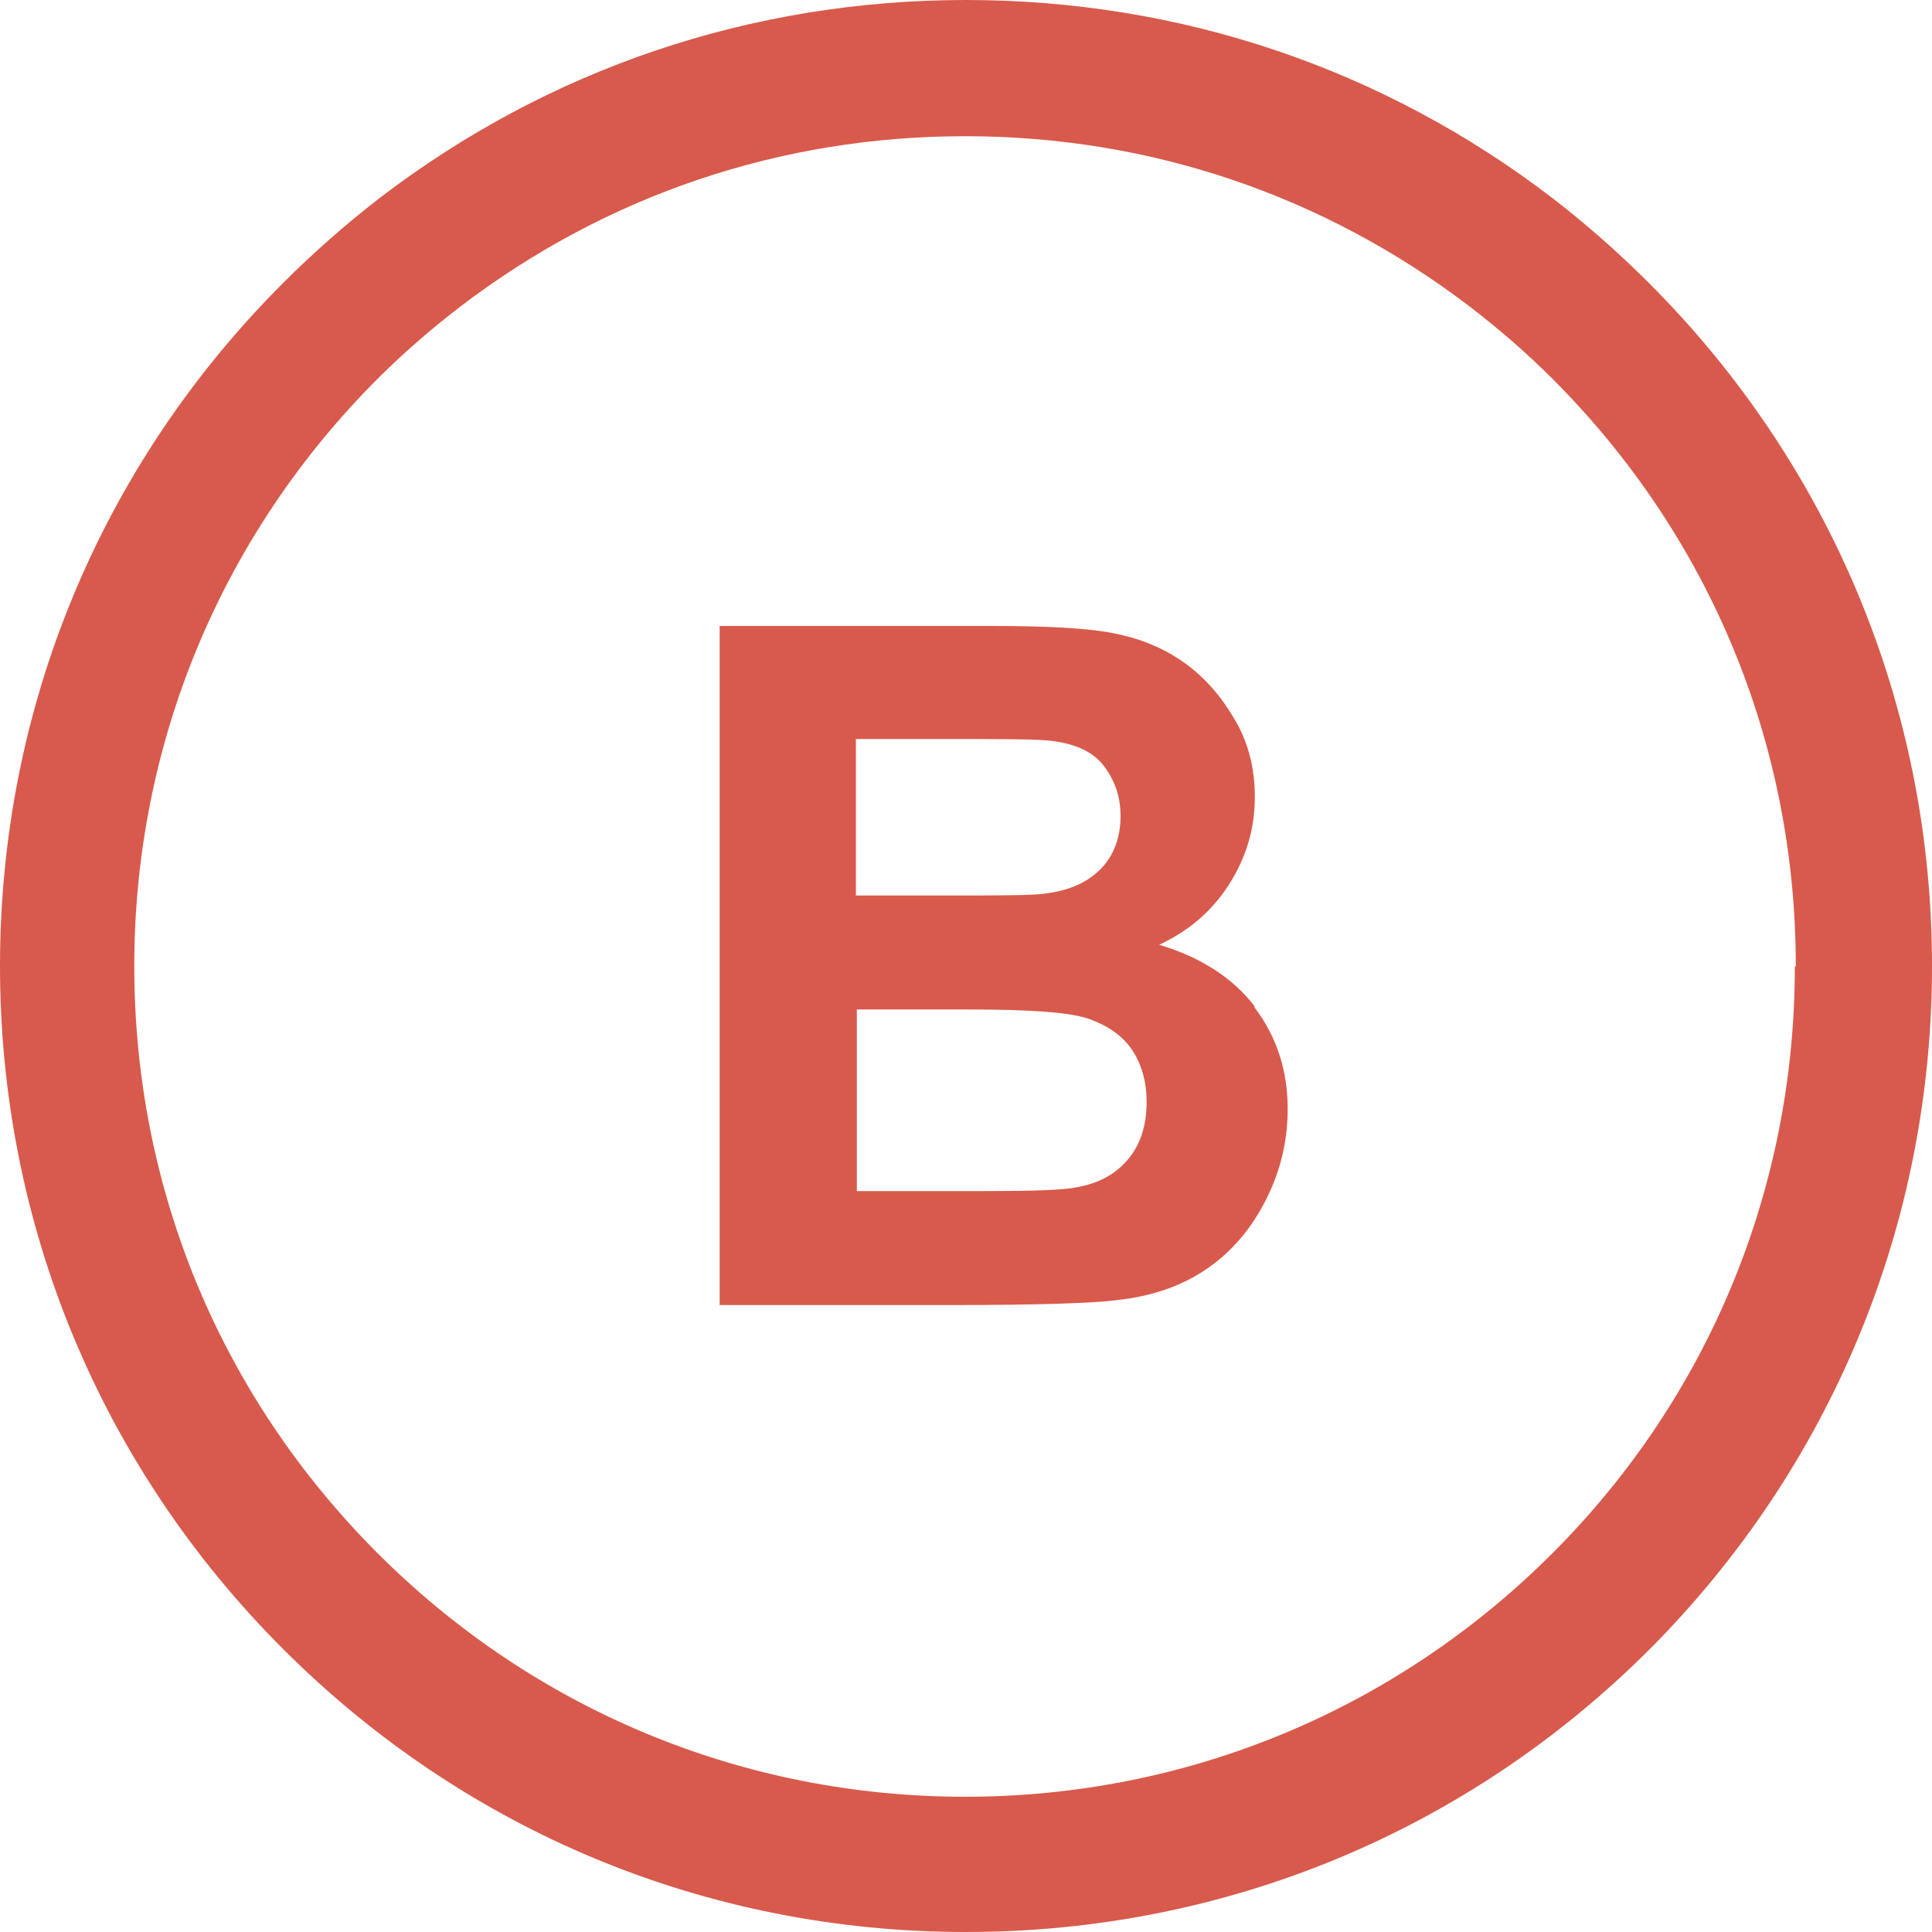 <?xml version="1.0" encoding="UTF-8"?>
<svg id="Calque_2" data-name="Calque 2" xmlns="http://www.w3.org/2000/svg" viewBox="0 0 20 20">
  <defs>
    <style>
      .cls-1 {
        fill: #d85a4c;
      }
    </style>
  </defs>
  <g id="Calque_1-2" data-name="Calque 1">
    <g>
      <path class="cls-1" d="M0,10c0-2.67,1.04-5.18,2.93-7.07.31-.31.65-.61,1-.88C5.68.71,7.78,0,10,0s4.32.71,6.07,2.05c.35.27.69.57,1,.88,1.89,1.89,2.93,4.4,2.93,7.07s-1.04,5.18-2.92,7.07c-1.89,1.89-4.4,2.93-7.08,2.93s-5.18-1.04-7.07-2.93c-1.89-1.89-2.93-4.4-2.93-7.07ZM18.59,10c0-2.3-.89-4.45-2.52-6.08-.27-.27-.56-.52-.86-.75-1.51-1.15-3.31-1.76-5.22-1.76s-3.71.61-5.22,1.76c-.3.23-.59.48-.86.75-1.62,1.62-2.52,3.78-2.52,6.08s.89,4.45,2.52,6.08c1.62,1.62,3.78,2.52,6.08,2.52s4.46-.9,6.08-2.52c1.62-1.62,2.51-3.78,2.51-6.07Z"/>
      <path class="cls-1" d="M12.99,10.42c-.23-.3-.56-.51-.99-.64.3-.14.54-.34.72-.62.18-.28.27-.58.27-.91,0-.3-.07-.58-.22-.82-.14-.24-.32-.44-.54-.59s-.46-.24-.73-.29c-.27-.05-.69-.07-1.24-.07h-2.81v7.03h2.39c.91,0,1.48-.02,1.71-.05.38-.04.69-.15.95-.33.26-.18.46-.42.61-.72s.22-.61.22-.93c0-.41-.12-.76-.35-1.06ZM8.86,7.65h.82c.67,0,1.07,0,1.21.02.24.03.42.11.53.25s.18.31.18.53-.07.41-.21.55-.33.22-.57.25c-.13.02-.48.02-1.03.02h-.93v-1.63ZM11.67,12.01c-.13.15-.3.24-.52.28-.14.03-.46.04-.97.04h-1.31v-1.88h1.15c.65,0,1.07.03,1.26.1.19.07.34.17.44.32.1.15.15.33.15.54,0,.25-.07.45-.2.6Z"/>
    </g>
  </g>
</svg>